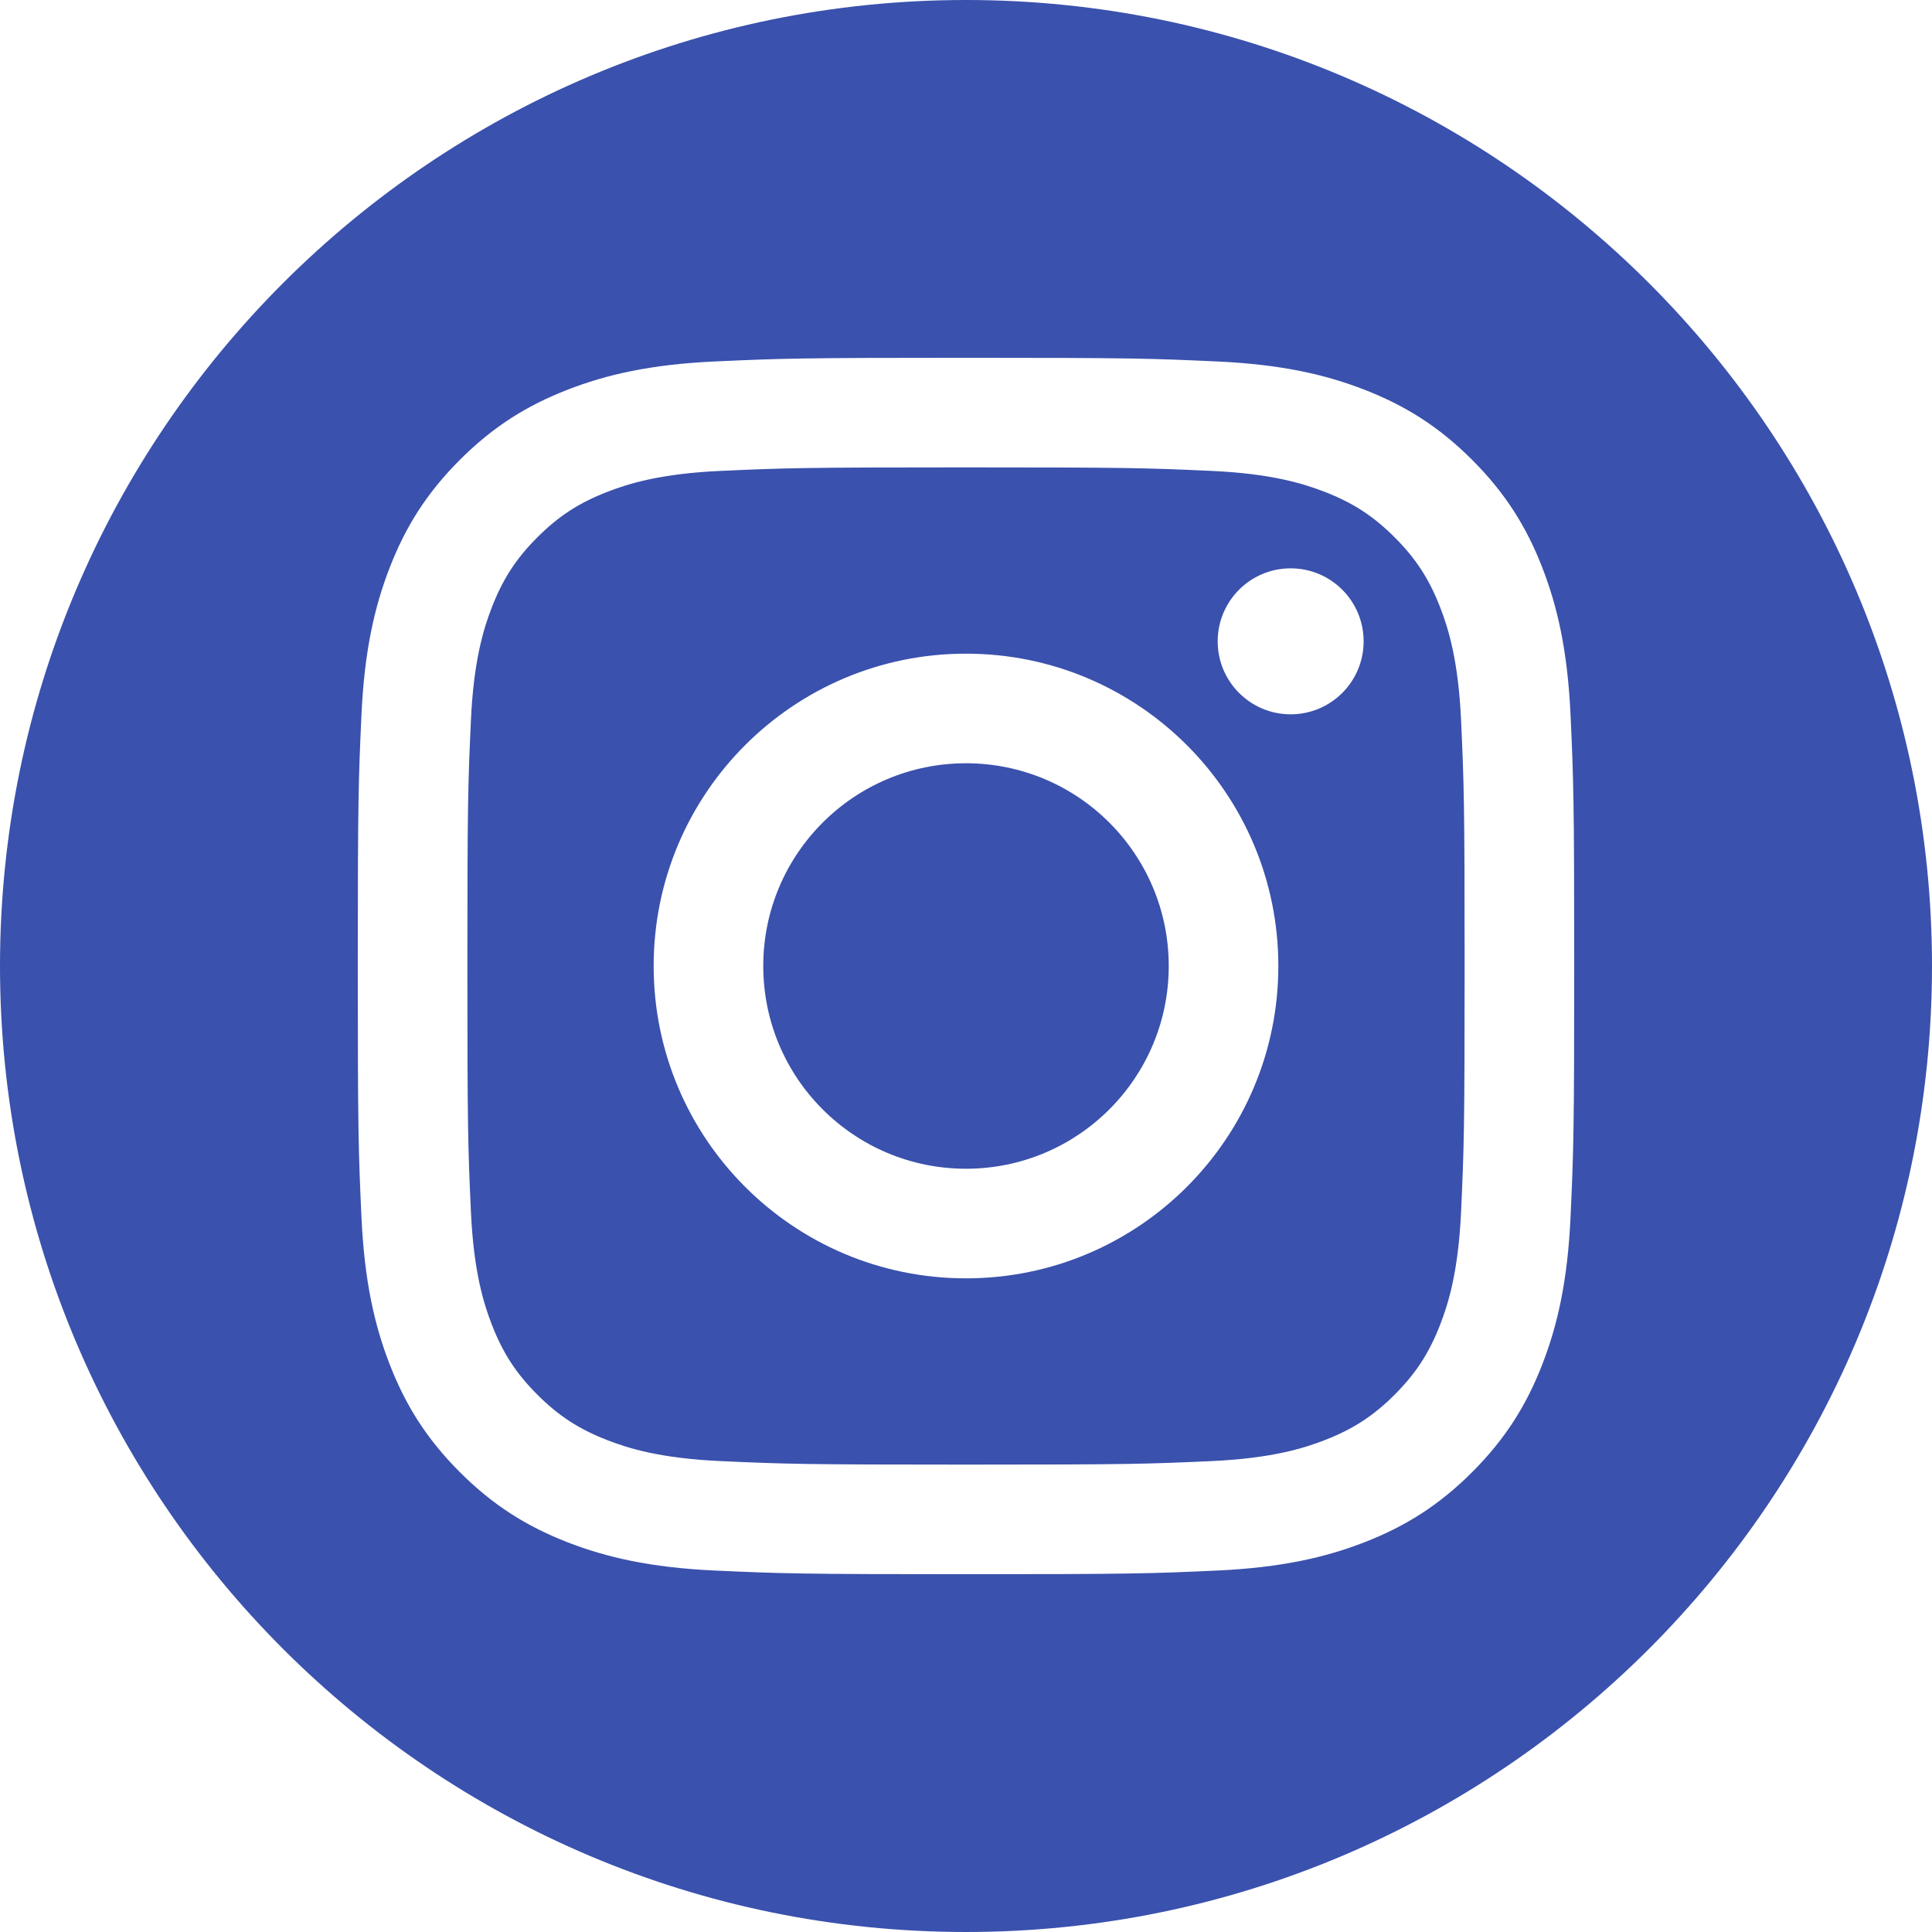 <svg width="48" height="48" clip-rule="evenodd" fill-rule="evenodd" stroke-linejoin="round" stroke-miterlimit="2" viewBox="0 0 48 48" xmlns="http://www.w3.org/2000/svg"><path d="m24 0c13.246 0 24 10.754 24 24s-10.754 24-24 24-24-10.754-24-24 10.754-24 24-24zm0 8.889c-4.104 0-4.619.017-6.23.091-1.609.073-2.707.328-3.668.702-.994.386-1.837.903-2.677 1.743s-1.357 1.683-1.743 2.677c-.373.961-.629 2.059-.702 3.668-.074 1.612-.091 2.126-.091 6.23s.017 4.619.091 6.23c.073 1.609.329 2.707.702 3.668.386.994.903 1.837 1.743 2.677s1.683 1.356 2.677 1.743c.961.373 2.059.629 3.668.702 1.611.074 2.126.091 6.23.091s4.618-.017 6.23-.091c1.609-.073 2.707-.329 3.668-.702.994-.387 1.837-.903 2.677-1.743s1.357-1.683 1.743-2.677c.373-.961.629-2.059.702-3.668.074-1.611.091-2.126.091-6.23s-.017-4.618-.091-6.23c-.073-1.609-.329-2.707-.702-3.668-.386-.994-.903-1.837-1.743-2.677s-1.683-1.357-2.677-1.743c-.961-.374-2.059-.629-3.668-.702-1.612-.074-2.126-.091-6.23-.091zm0 2.723c4.035 0 4.513.015 6.106.088 1.473.067 2.273.313 2.806.52.705.274 1.209.602 1.738 1.13.528.529.856 1.033 1.13 1.738.207.532.453 1.332.52 2.806.073 1.593.088 2.071.088 6.106s-.015 4.513-.088 6.106c-.067 1.473-.313 2.274-.52 2.806-.274.705-.602 1.209-1.13 1.738-.529.528-1.033.856-1.738 1.13-.533.207-1.333.453-2.806.52-1.593.073-2.071.088-6.106.088s-4.513-.015-6.106-.088c-1.473-.067-2.274-.313-2.806-.52-.705-.274-1.209-.602-1.738-1.13-.528-.529-.856-1.033-1.13-1.738-.207-.532-.453-1.333-.52-2.806-.073-1.593-.088-2.071-.088-6.106s.015-4.513.088-6.106c.067-1.474.313-2.274.52-2.806.274-.705.601-1.209 1.13-1.738.529-.528 1.033-.856 1.738-1.13.532-.207 1.333-.453 2.806-.52 1.593-.073 2.071-.088 6.106-.088zm0 4.628c-4.286 0-7.76 3.474-7.76 7.76s3.474 7.76 7.76 7.76 7.76-3.474 7.76-7.76-3.474-7.76-7.76-7.76zm0 12.797c-2.782 0-5.037-2.255-5.037-5.037s2.255-5.037 5.037-5.037 5.037 2.255 5.037 5.037-2.255 5.037-5.037 5.037zm9.879-13.103c0 1.001-.811 1.813-1.813 1.813-1.001 0-1.813-.812-1.813-1.813 0-1.002.812-1.814 1.813-1.814 1.002 0 1.813.812 1.813 1.814z" fill="#3A51AD"/></svg>